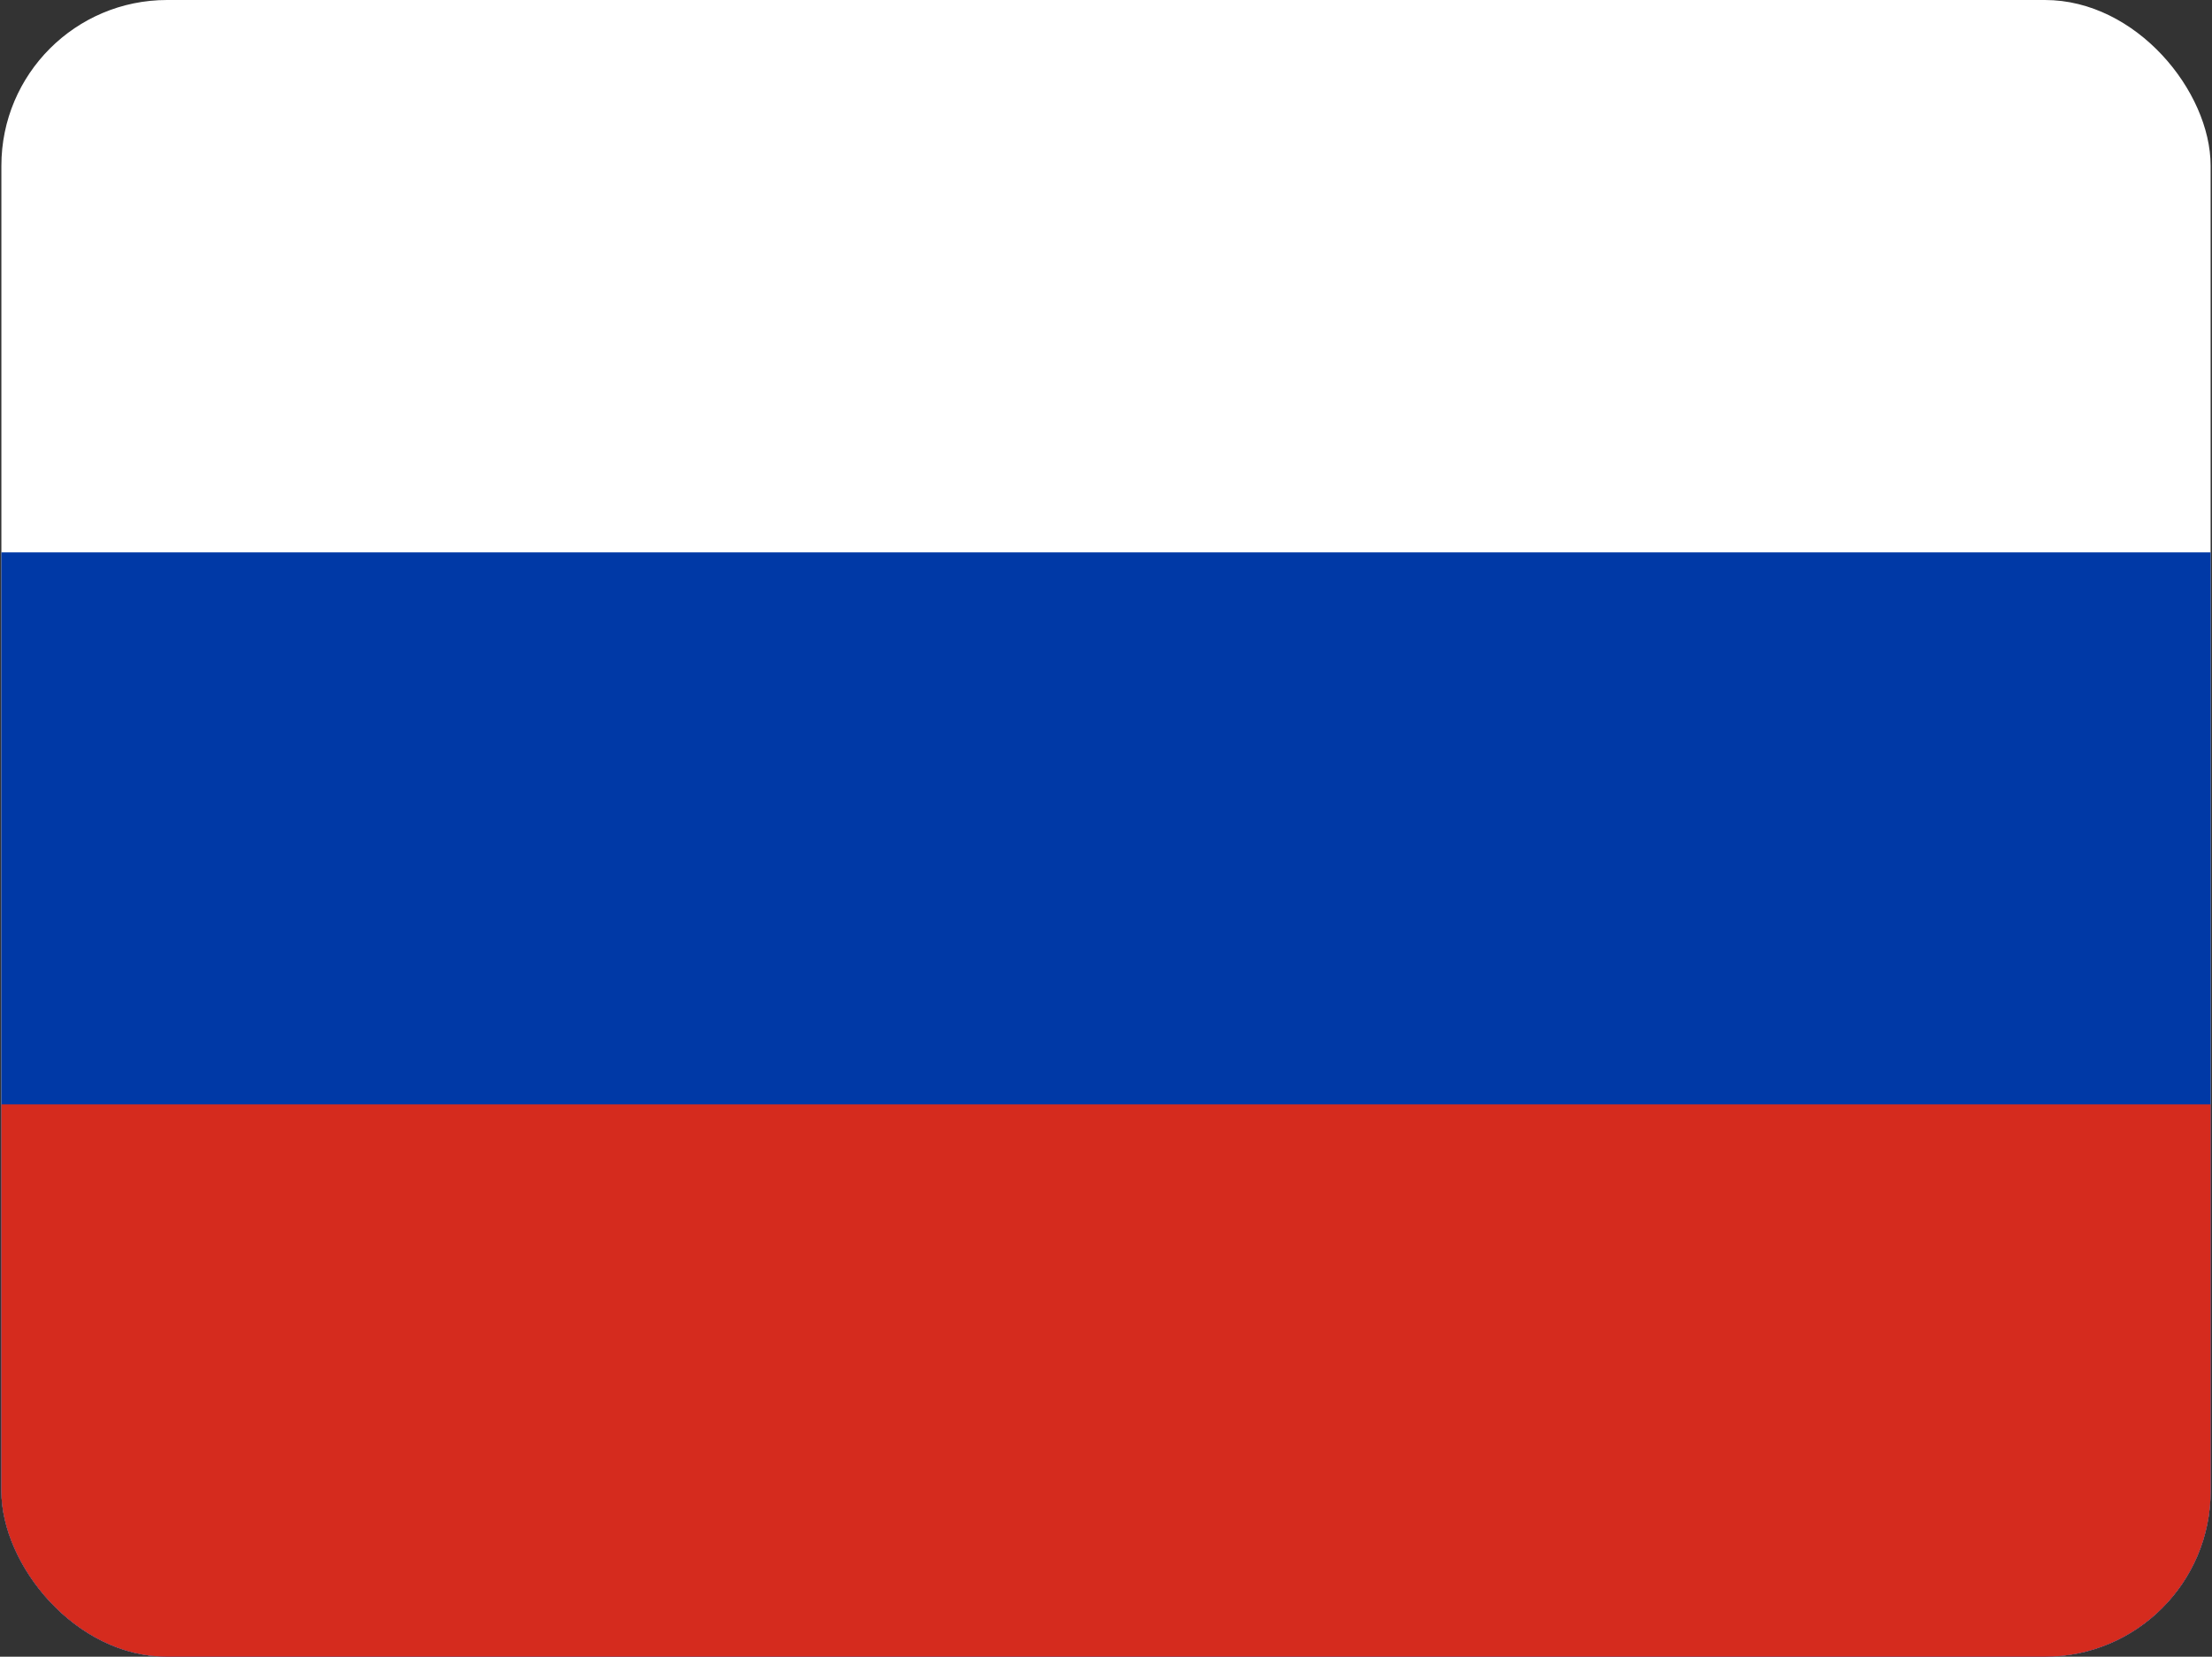 <svg width="801" height="600" viewBox="0 0 801 600" fill="none" xmlns="http://www.w3.org/2000/svg">
<rect x="0" y="0" width="801" height="600" fill="#333333" stroke="none"/>
<g clip-path="url(#clip0_103_9961)">
<path fill-rule="evenodd" clip-rule="evenodd" d="M0.5 0H800.5V600H0.5V0Z" fill="white"/>
<path fill-rule="evenodd" clip-rule="evenodd" d="M0.5 200.039H800.5V600H0.5V200.039Z" fill="#0039A6"/>
<path fill-rule="evenodd" clip-rule="evenodd" d="M0.5 399.961H800.5V600H0.5V399.961Z" fill="#D52B1E"/>
</g>
<defs>
<clipPath id="clip0_103_9961">
<rect x="0.5" width="800" height="600" rx="60" fill="white"/>
</clipPath>
</defs>
</svg>
